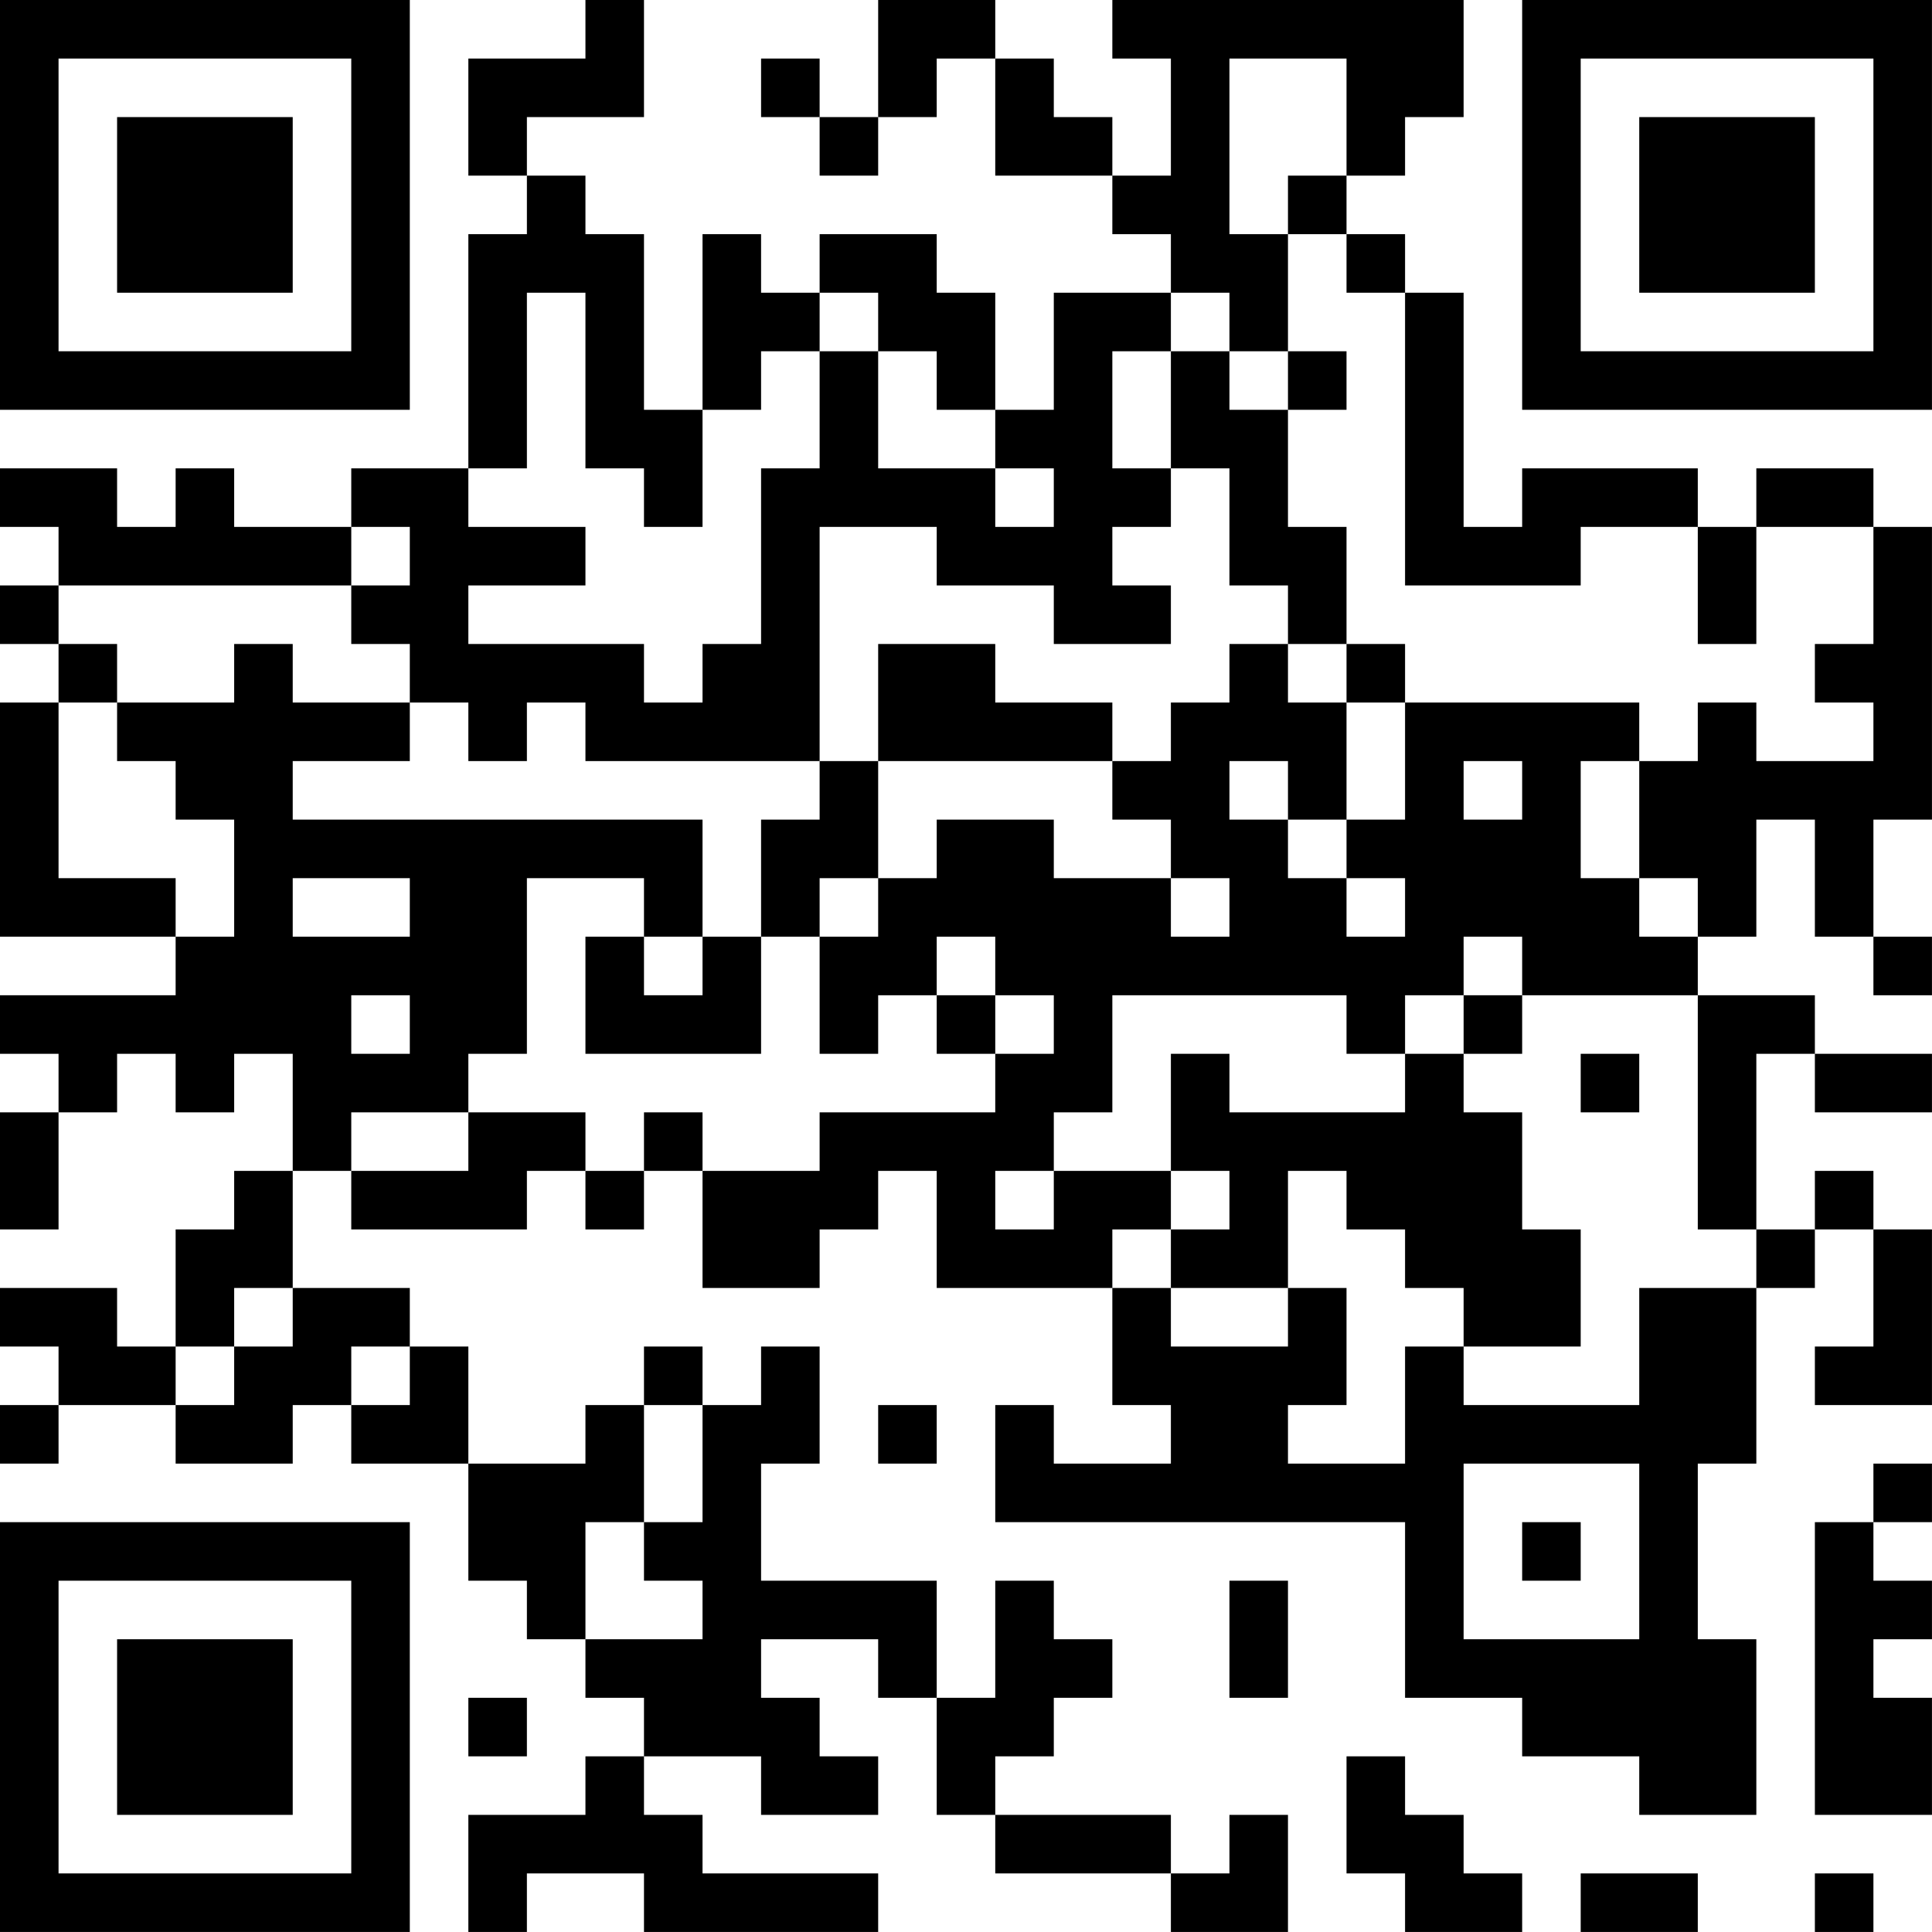 <?xml version="1.0" encoding="UTF-8"?>
<svg xmlns="http://www.w3.org/2000/svg" version="1.1" width="400" height="400" viewBox="0 0 400 400"><rect x="0" y="0" width="400" height="400" fill="#ffffff"/><g transform="scale(12.121)"><g transform="translate(0,0)"><path fill-rule="evenodd" d="M10 0L10 1L8 1L8 3L9 3L9 4L8 4L8 8L6 8L6 9L4 9L4 8L3 8L3 9L2 9L2 8L0 8L0 9L1 9L1 10L0 10L0 11L1 11L1 12L0 12L0 16L3 16L3 17L0 17L0 18L1 18L1 19L0 19L0 21L1 21L1 19L2 19L2 18L3 18L3 19L4 19L4 18L5 18L5 20L4 20L4 21L3 21L3 23L2 23L2 22L0 22L0 23L1 23L1 24L0 24L0 25L1 25L1 24L3 24L3 25L5 25L5 24L6 24L6 25L8 25L8 27L9 27L9 28L10 28L10 29L11 29L11 30L10 30L10 31L8 31L8 33L9 33L9 32L11 32L11 33L15 33L15 32L12 32L12 31L11 31L11 30L13 30L13 31L15 31L15 30L14 30L14 29L13 29L13 28L15 28L15 29L16 29L16 31L17 31L17 32L20 32L20 33L22 33L22 31L21 31L21 32L20 32L20 31L17 31L17 30L18 30L18 29L19 29L19 28L18 28L18 27L17 27L17 29L16 29L16 27L13 27L13 25L14 25L14 23L13 23L13 24L12 24L12 23L11 23L11 24L10 24L10 25L8 25L8 23L7 23L7 22L5 22L5 20L6 20L6 21L9 21L9 20L10 20L10 21L11 21L11 20L12 20L12 22L14 22L14 21L15 21L15 20L16 20L16 22L19 22L19 24L20 24L20 25L18 25L18 24L17 24L17 26L24 26L24 29L26 29L26 30L28 30L28 31L30 31L30 28L29 28L29 25L30 25L30 22L31 22L31 21L32 21L32 23L31 23L31 24L33 24L33 21L32 21L32 20L31 20L31 21L30 21L30 18L31 18L31 19L33 19L33 18L31 18L31 17L29 17L29 16L30 16L30 14L31 14L31 16L32 16L32 17L33 17L33 16L32 16L32 14L33 14L33 9L32 9L32 8L30 8L30 9L29 9L29 8L26 8L26 9L25 9L25 5L24 5L24 4L23 4L23 3L24 3L24 2L25 2L25 0L19 0L19 1L20 1L20 3L19 3L19 2L18 2L18 1L17 1L17 0L15 0L15 2L14 2L14 1L13 1L13 2L14 2L14 3L15 3L15 2L16 2L16 1L17 1L17 3L19 3L19 4L20 4L20 5L18 5L18 7L17 7L17 5L16 5L16 4L14 4L14 5L13 5L13 4L12 4L12 7L11 7L11 4L10 4L10 3L9 3L9 2L11 2L11 0ZM21 1L21 4L22 4L22 6L21 6L21 5L20 5L20 6L19 6L19 8L20 8L20 9L19 9L19 10L20 10L20 11L18 11L18 10L16 10L16 9L14 9L14 13L10 13L10 12L9 12L9 13L8 13L8 12L7 12L7 11L6 11L6 10L7 10L7 9L6 9L6 10L1 10L1 11L2 11L2 12L1 12L1 15L3 15L3 16L4 16L4 14L3 14L3 13L2 13L2 12L4 12L4 11L5 11L5 12L7 12L7 13L5 13L5 14L12 14L12 16L11 16L11 15L9 15L9 18L8 18L8 19L6 19L6 20L8 20L8 19L10 19L10 20L11 20L11 19L12 19L12 20L14 20L14 19L17 19L17 18L18 18L18 17L17 17L17 16L16 16L16 17L15 17L15 18L14 18L14 16L15 16L15 15L16 15L16 14L18 14L18 15L20 15L20 16L21 16L21 15L20 15L20 14L19 14L19 13L20 13L20 12L21 12L21 11L22 11L22 12L23 12L23 14L22 14L22 13L21 13L21 14L22 14L22 15L23 15L23 16L24 16L24 15L23 15L23 14L24 14L24 12L28 12L28 13L27 13L27 15L28 15L28 16L29 16L29 15L28 15L28 13L29 13L29 12L30 12L30 13L32 13L32 12L31 12L31 11L32 11L32 9L30 9L30 11L29 11L29 9L27 9L27 10L24 10L24 5L23 5L23 4L22 4L22 3L23 3L23 1ZM9 5L9 8L8 8L8 9L10 9L10 10L8 10L8 11L11 11L11 12L12 12L12 11L13 11L13 8L14 8L14 6L15 6L15 8L17 8L17 9L18 9L18 8L17 8L17 7L16 7L16 6L15 6L15 5L14 5L14 6L13 6L13 7L12 7L12 9L11 9L11 8L10 8L10 5ZM20 6L20 8L21 8L21 10L22 10L22 11L23 11L23 12L24 12L24 11L23 11L23 9L22 9L22 7L23 7L23 6L22 6L22 7L21 7L21 6ZM15 11L15 13L14 13L14 14L13 14L13 16L12 16L12 17L11 17L11 16L10 16L10 18L13 18L13 16L14 16L14 15L15 15L15 13L19 13L19 12L17 12L17 11ZM25 13L25 14L26 14L26 13ZM5 15L5 16L7 16L7 15ZM25 16L25 17L24 17L24 18L23 18L23 17L19 17L19 19L18 19L18 20L17 20L17 21L18 21L18 20L20 20L20 21L19 21L19 22L20 22L20 23L22 23L22 22L23 22L23 24L22 24L22 25L24 25L24 23L25 23L25 24L28 24L28 22L30 22L30 21L29 21L29 17L26 17L26 16ZM6 17L6 18L7 18L7 17ZM16 17L16 18L17 18L17 17ZM25 17L25 18L24 18L24 19L21 19L21 18L20 18L20 20L21 20L21 21L20 21L20 22L22 22L22 20L23 20L23 21L24 21L24 22L25 22L25 23L27 23L27 21L26 21L26 19L25 19L25 18L26 18L26 17ZM27 18L27 19L28 19L28 18ZM4 22L4 23L3 23L3 24L4 24L4 23L5 23L5 22ZM6 23L6 24L7 24L7 23ZM11 24L11 26L10 26L10 28L12 28L12 27L11 27L11 26L12 26L12 24ZM15 24L15 25L16 25L16 24ZM25 25L25 28L28 28L28 25ZM32 25L32 26L31 26L31 31L33 31L33 29L32 29L32 28L33 28L33 27L32 27L32 26L33 26L33 25ZM26 26L26 27L27 27L27 26ZM21 27L21 29L22 29L22 27ZM8 29L8 30L9 30L9 29ZM23 30L23 32L24 32L24 33L26 33L26 32L25 32L25 31L24 31L24 30ZM27 32L27 33L29 33L29 32ZM31 32L31 33L32 33L32 32ZM0 0L0 7L7 7L7 0ZM1 1L1 6L6 6L6 1ZM2 2L2 5L5 5L5 2ZM26 0L26 7L33 7L33 0ZM27 1L27 6L32 6L32 1ZM28 2L28 5L31 5L31 2ZM0 26L0 33L7 33L7 26ZM1 27L1 32L6 32L6 27ZM2 28L2 31L5 31L5 28Z" fill="#000000"/></g></g></svg>
